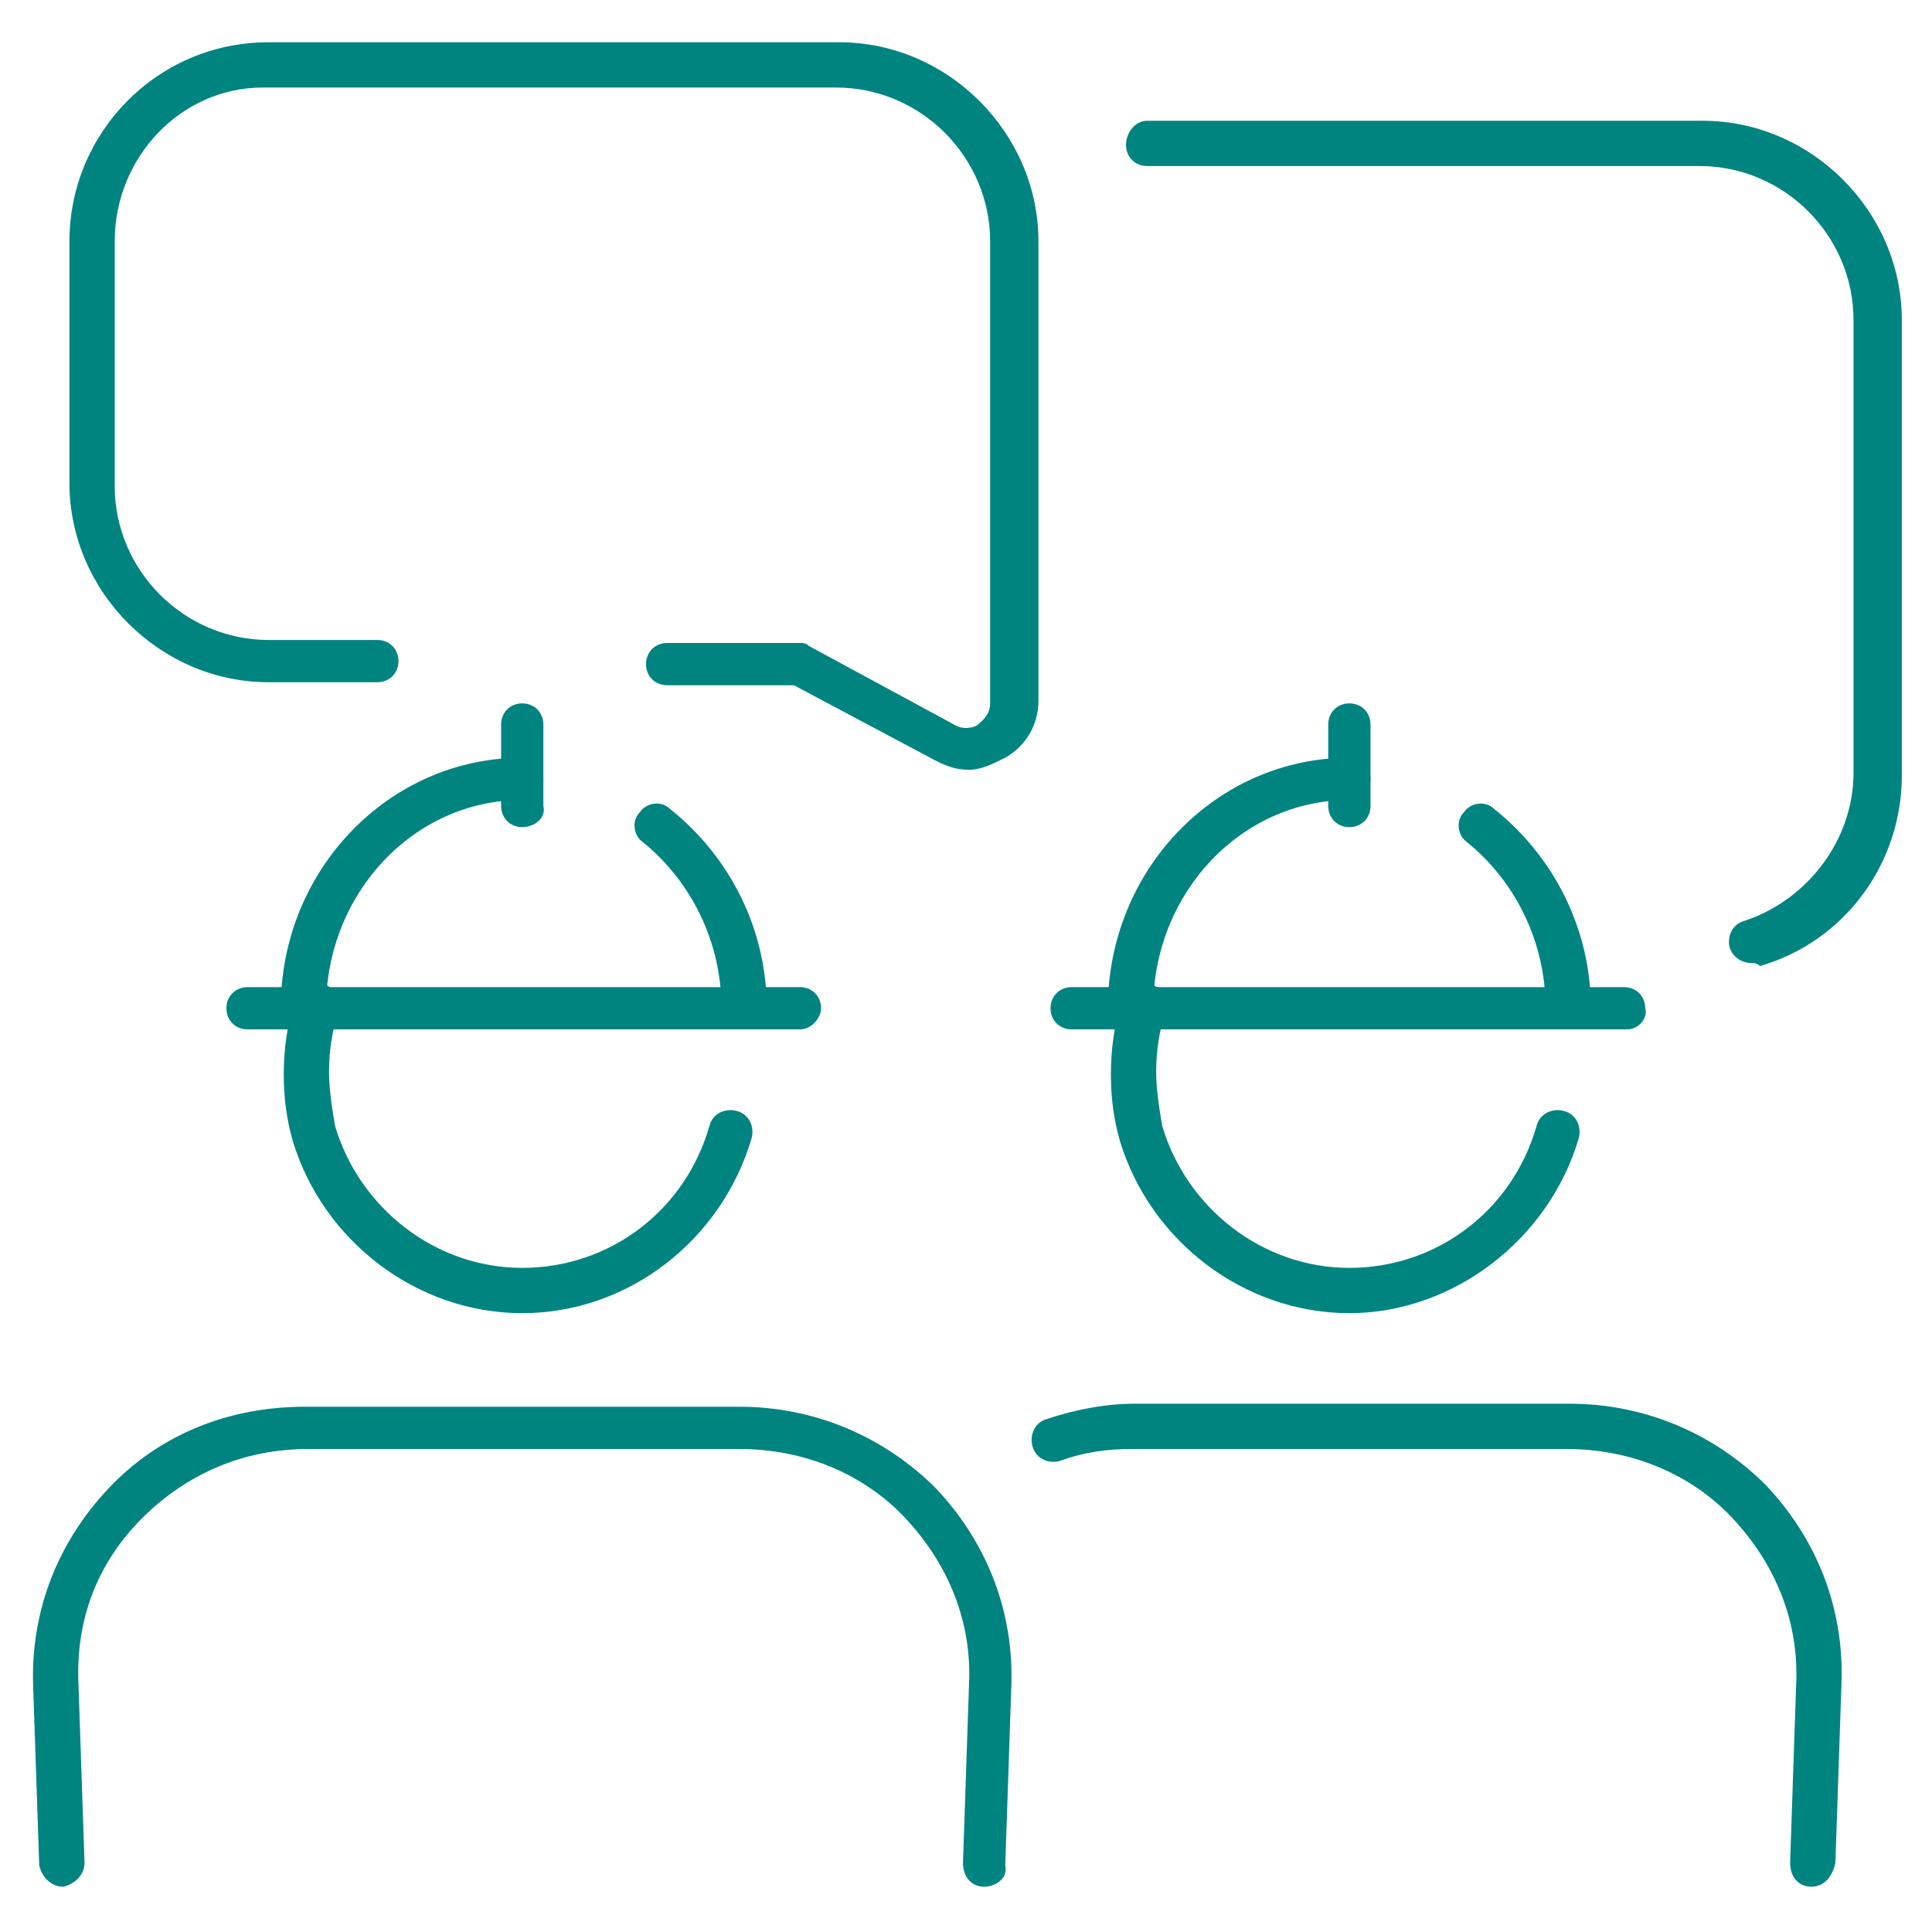 <?xml version="1.0" encoding="UTF-8"?> <svg xmlns="http://www.w3.org/2000/svg" xmlns:xlink="http://www.w3.org/1999/xlink" version="1.1" id="Layer_2_00000074431589544950304440000002466504240195313294_" x="0px" y="0px" viewBox="0 0 64 64" style="enable-background:new 0 0 64 64;" xml:space="preserve"> <style type="text/css"> .st0{fill:#008480;} </style> <g id="Layer_1-2"> <path class="st0" d="M17.3,43.5c-3.5,0-6.6-2.4-7.6-5.7c-0.2-0.7-0.3-1.4-0.3-2.2c0-0.8,0.1-1.7,0.4-2.5c0.1-0.4,0.5-0.6,0.9-0.5 c0.4,0.1,0.6,0.5,0.5,0.9c-0.2,0.7-0.3,1.3-0.3,2c0,0.6,0.1,1.2,0.2,1.8c0.8,2.7,3.3,4.7,6.2,4.7s5.4-1.9,6.2-4.7 c0.1-0.4,0.5-0.6,0.9-0.5c0.4,0.1,0.6,0.5,0.5,0.9C23.9,41.1,20.8,43.5,17.3,43.5L17.3,43.5z"></path> <path class="st0" d="M26.5,34.1H8.2c-0.4,0-0.7-0.3-0.7-0.7c0-0.4,0.3-0.7,0.7-0.7h18.3c0.4,0,0.7,0.3,0.7,0.7 C27.2,33.7,26.9,34.1,26.5,34.1z"></path> <path class="st0" d="M24.6,34.1c-0.4,0-0.7-0.3-0.7-0.7c0-2.2-1-4.2-2.6-5.5c-0.3-0.2-0.4-0.7-0.1-1c0.2-0.3,0.7-0.4,1-0.1 c2,1.6,3.2,4,3.2,6.6C25.3,33.7,25,34.1,24.6,34.1L24.6,34.1z"></path> <path class="st0" d="M10,34.1c-0.4,0-0.7-0.3-0.7-0.7c0-4.6,3.6-8.3,8-8.3c0.4,0,0.7,0.3,0.7,0.7s-0.3,0.7-0.7,0.7 c-3.6,0-6.5,3.1-6.5,6.9C10.8,33.8,10.4,34.1,10,34.1L10,34.1z"></path> <path class="st0" d="M17.3,27.4c-0.4,0-0.7-0.3-0.7-0.7v-2.7c0-0.4,0.3-0.7,0.7-0.7s0.7,0.3,0.7,0.7v2.7 C18.1,27.1,17.7,27.4,17.3,27.4z"></path> <path class="st0" d="M32.6,62.5C32.6,62.5,32.6,62.5,32.6,62.5c-0.4,0-0.7-0.3-0.7-0.8l0.2-5.9c0.1-2.1-0.7-4-2.1-5.5 c-1.4-1.5-3.4-2.3-5.5-2.3H10.2c-2.1,0-4,0.8-5.5,2.3s-2.2,3.4-2.1,5.5l0.2,5.9c0,0.4-0.3,0.7-0.7,0.8c-0.4,0-0.7-0.3-0.8-0.7 l-0.2-5.9c-0.1-2.5,0.8-4.8,2.5-6.6c1.7-1.8,4-2.7,6.5-2.7h14.4c2.5,0,4.8,1,6.5,2.7c1.7,1.8,2.6,4.1,2.5,6.6l-0.2,5.9 C33.4,62.2,33,62.5,32.6,62.5L32.6,62.5z"></path> <path class="st0" d="M44.7,43.5c-3.5,0-6.6-2.4-7.6-5.7c-0.2-0.7-0.3-1.4-0.3-2.2c0-0.8,0.1-1.7,0.4-2.5c0.1-0.4,0.5-0.6,0.9-0.5 c0.4,0.1,0.6,0.5,0.5,0.9c-0.2,0.7-0.3,1.3-0.3,2c0,0.6,0.1,1.2,0.2,1.8c0.8,2.7,3.3,4.7,6.2,4.7s5.4-1.9,6.2-4.7 c0.1-0.4,0.5-0.6,0.9-0.5c0.4,0.1,0.6,0.5,0.5,0.9C51.3,41.1,48.1,43.5,44.7,43.5L44.7,43.5z"></path> <path class="st0" d="M53.9,34.1H35.5c-0.4,0-0.7-0.3-0.7-0.7c0-0.4,0.3-0.7,0.7-0.7h18.3c0.4,0,0.7,0.3,0.7,0.7 C54.6,33.7,54.3,34.1,53.9,34.1z"></path> <path class="st0" d="M51.9,34.1c-0.4,0-0.7-0.3-0.7-0.7c0-2.2-1-4.2-2.6-5.5c-0.3-0.2-0.4-0.7-0.1-1c0.2-0.3,0.7-0.4,1-0.1 c2,1.6,3.2,4,3.2,6.6C52.7,33.7,52.3,34.1,51.9,34.1L51.9,34.1z"></path> <path class="st0" d="M37.4,34.1c-0.4,0-0.7-0.3-0.7-0.7c0-4.6,3.6-8.3,8-8.3c0.4,0,0.7,0.3,0.7,0.7s-0.3,0.7-0.7,0.7 c-3.6,0-6.5,3.1-6.5,6.9C38.1,33.8,37.8,34.1,37.4,34.1L37.4,34.1z"></path> <path class="st0" d="M44.7,27.4c-0.4,0-0.7-0.3-0.7-0.7v-2.7c0-0.4,0.3-0.7,0.7-0.7s0.7,0.3,0.7,0.7v2.7 C45.4,27.1,45.1,27.4,44.7,27.4z"></path> <path class="st0" d="M60,62.5C60,62.5,60,62.5,60,62.5c-0.4,0-0.7-0.3-0.7-0.8l0.2-5.9c0.1-2.1-0.7-4-2.1-5.5 c-1.4-1.5-3.4-2.3-5.5-2.3H37.5c-0.8,0-1.6,0.1-2.4,0.4c-0.4,0.1-0.8-0.1-0.9-0.5c-0.1-0.4,0.1-0.8,0.5-0.9 c0.9-0.3,1.9-0.5,2.9-0.5h14.4c2.5,0,4.8,1,6.5,2.7c1.7,1.8,2.6,4.1,2.5,6.6l-0.2,5.9C60.7,62.2,60.4,62.5,60,62.5L60,62.5z"></path> <path class="st0" d="M32.1,25.5c-0.4,0-0.7-0.1-1.1-0.3l-4.7-2.5h-4.2c-0.4,0-0.7-0.3-0.7-0.7c0-0.4,0.3-0.7,0.7-0.7h4.4 c0.1,0,0.2,0,0.3,0.1l4.8,2.6c0.3,0.2,0.7,0.1,0.8,0c0.1-0.1,0.4-0.3,0.4-0.7V8c0-2.8-2.3-5.1-5.1-5.1h-19C6,2.9,3.8,5.2,3.8,8v8.1 c0,2.8,2.3,5.1,5.1,5.1h3.6c0.4,0,0.7,0.3,0.7,0.7c0,0.4-0.3,0.7-0.7,0.7H8.9c-3.6,0-6.6-3-6.6-6.6V8c0-3.6,2.9-6.6,6.6-6.6h18.9 c3.6,0,6.6,3,6.6,6.6v15.2c0,0.8-0.4,1.5-1.1,1.9C32.9,25.3,32.5,25.5,32.1,25.5L32.1,25.5z"></path> <path class="st0" d="M58,31.9c-0.3,0-0.6-0.2-0.7-0.5c-0.1-0.4,0.1-0.8,0.5-0.9c2.1-0.7,3.6-2.7,3.6-4.9V10.6 c0-2.8-2.3-5.1-5.1-5.1H38c-0.4,0-0.7-0.3-0.7-0.7S37.6,4,38,4h18.4c3.6,0,6.6,3,6.6,6.6v15.1c0,2.9-1.9,5.5-4.7,6.3 C58.2,31.9,58.1,31.9,58,31.9z"></path> </g> </svg> 